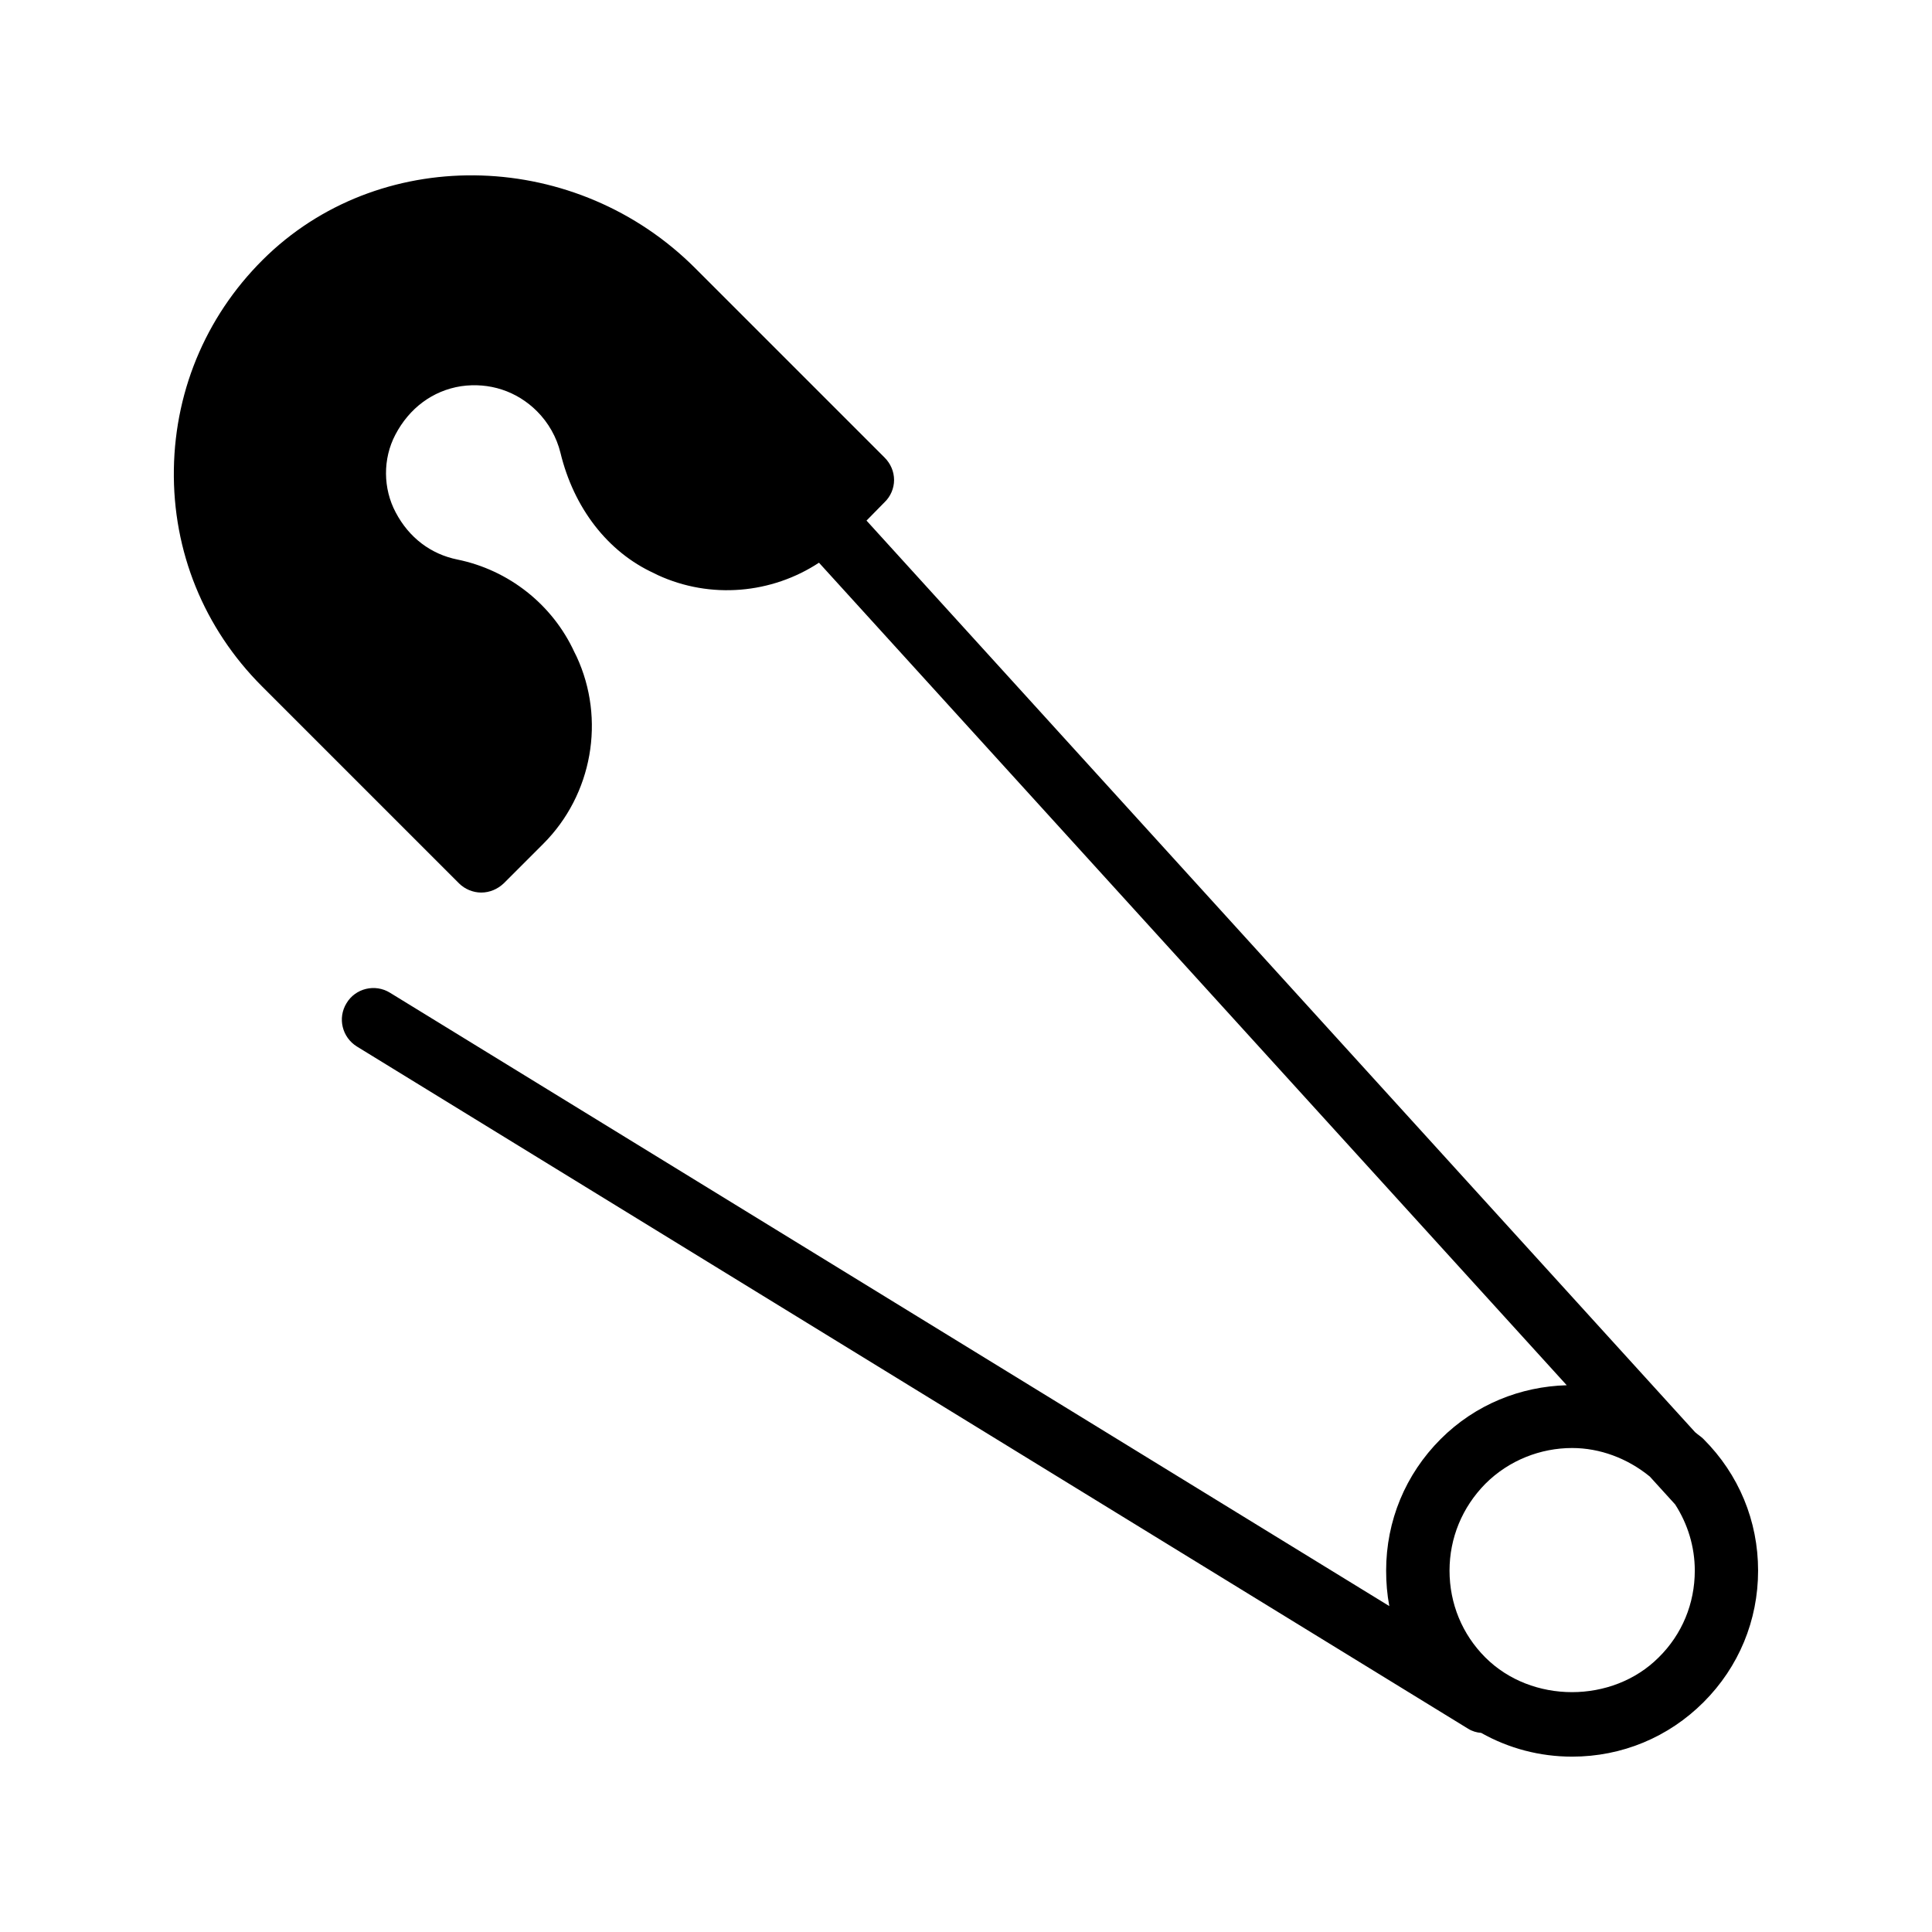 <?xml version="1.0" encoding="UTF-8"?>
<!-- Uploaded to: ICON Repo, www.svgrepo.com, Generator: ICON Repo Mixer Tools -->
<svg fill="#000000" width="800px" height="800px" version="1.1" viewBox="144 144 512 512" xmlns="http://www.w3.org/2000/svg">
 <path d="m595.48 525.39c-0.672-0.672-1.512-1.176-2.266-1.848l-219.58-241.58 4.785-4.871c1.594-1.512 2.519-3.695 2.519-5.879 0-2.266-0.926-4.367-2.519-5.961l-50.129-50.129c-31.32-31.402-82.121-33-113.19-3.695-15.785 14.945-24.688 35.184-25.023 56.93-0.336 21.746 7.977 42.152 23.344 57.52l52.227 52.227c1.512 1.512 3.695 2.434 5.879 2.434 2.266 0 4.367-0.926 5.961-2.434l10.496-10.496c13.016-13.016 16.543-33 8.816-49.625l-0.586-1.176c-5.793-12.594-17.383-21.746-30.984-24.52-7.055-1.426-12.848-5.793-16.375-12.512-3.359-6.297-3.441-14.191-0.082-20.574 3.695-7.055 9.906-11.672 17.383-12.848 7.473-1.09 14.777 1.258 20.152 6.633 3.023 3.023 5.207 6.887 6.215 11 3.527 14.609 12.512 26.281 24.77 31.906l1.008 0.504c14.023 6.465 30.227 4.953 42.738-3.273l198.16 217.98c-12.176 0.336-24.184 5.039-33.418 14.273-9.32 9.32-14.441 21.664-14.441 34.848 0 3.191 0.254 6.297 0.84 9.406l-264.84-162.55c-3.945-2.434-9.152-1.176-11.504 2.769-2.434 3.945-1.176 9.07 2.769 11.504l294.48 180.79c1.09 0.672 2.266 1.008 3.441 1.09 7.305 4.113 15.535 6.297 24.098 6.297 13.184 0 25.527-5.121 34.848-14.441 9.32-9.32 14.441-21.664 14.441-34.848 0.008-13.18-5.117-25.523-14.438-34.844zm-11.922 57.852c-12.258 12.258-33.672 12.258-45.93 0-6.129-6.129-9.488-14.273-9.488-23.008 0-8.648 3.359-16.793 9.488-23.008 6.297-6.297 14.695-9.488 23.008-9.488 7.305 0 14.609 2.688 20.574 7.559l6.719 7.391c3.359 5.207 5.207 11.25 5.207 17.551-0.008 8.73-3.363 16.875-9.578 23.004z"/>
</svg>